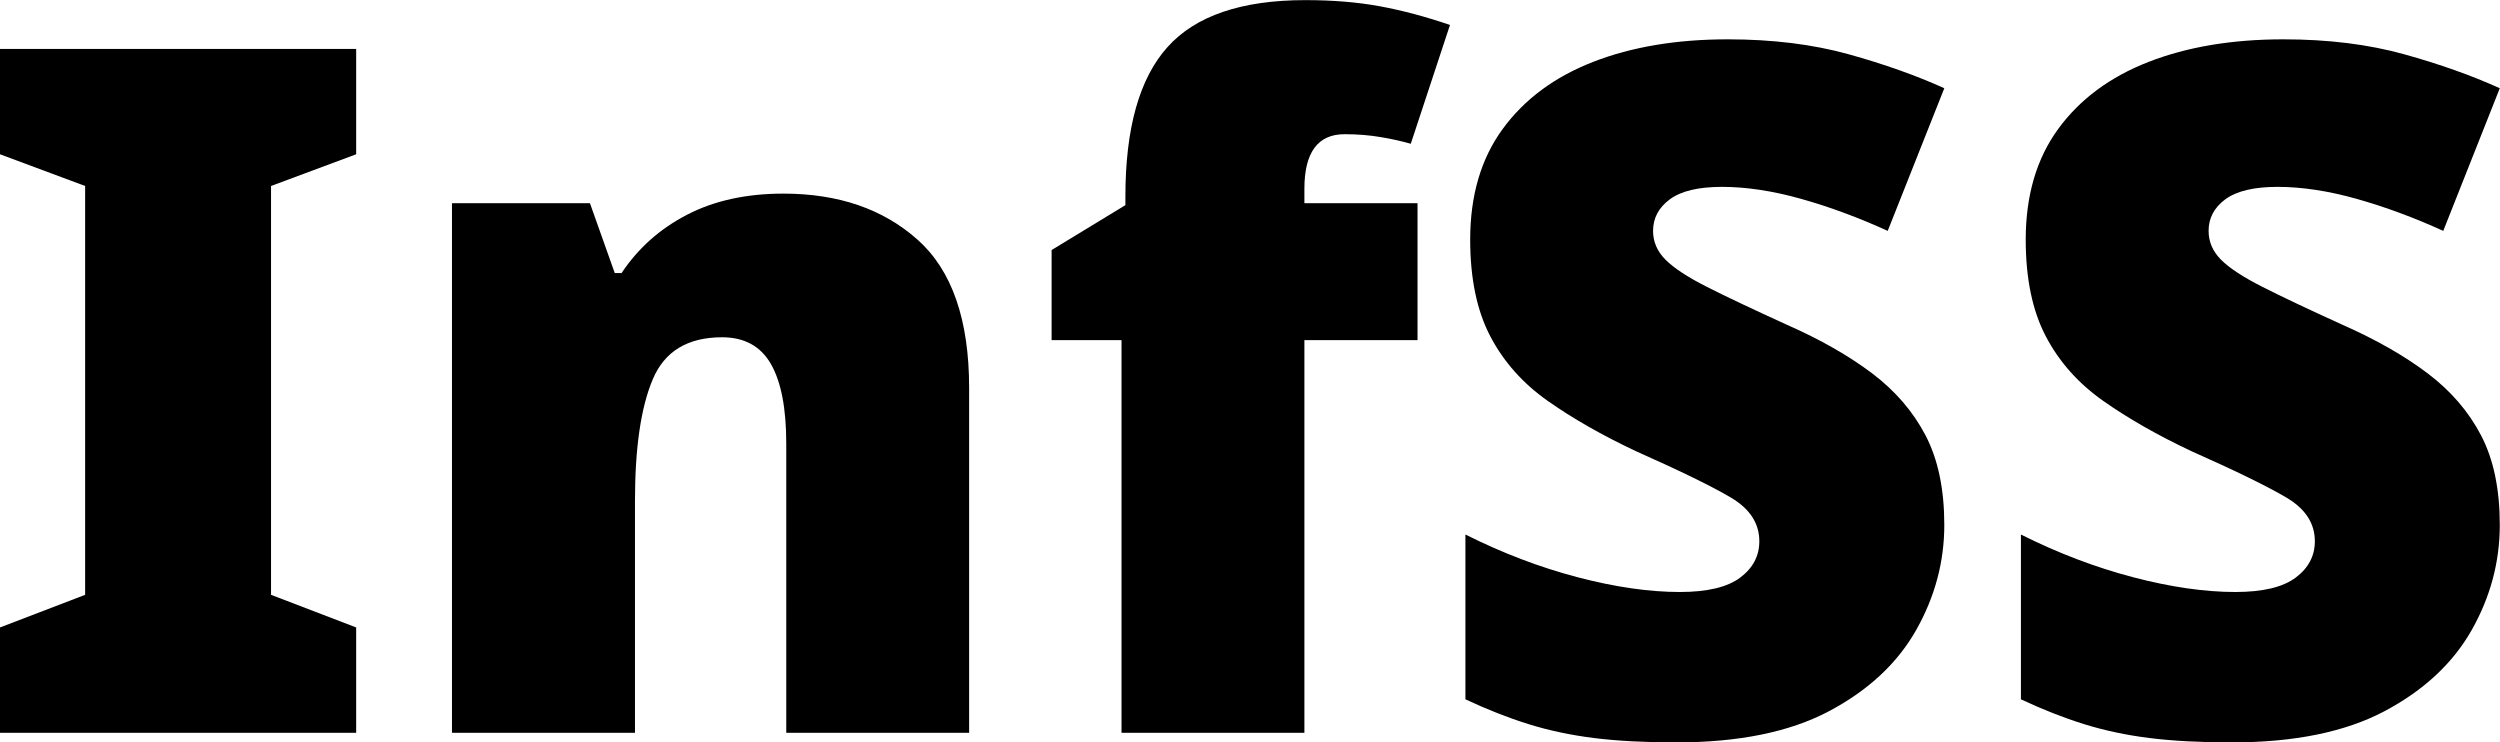 ﻿<?xml version="1.0" encoding="utf-8"?>
<!DOCTYPE svg PUBLIC "-//W3C//DTD SVG 1.1//EN" "http://www.w3.org/Graphics/SVG/1.1/DTD/svg11.dtd">
<svg xmlns="http://www.w3.org/2000/svg" xmlns:xlink="http://www.w3.org/1999/xlink" version="1.1" baseProfile="full" width="59.285" height="17.604" viewBox="0 0 59.29 17.60" enable-background="new 0 0 59.29 17.60" xml:space="preserve">
	<g>
		<path fill="#000000" fill-opacity="1" stroke-width="1" stroke-linejoin="round" d="M 8.447,17.377L 0,17.377L 0,14.878L 2.019,14.104L 2.019,4.408L 0,3.656L 0,1.157L 8.447,1.157L 8.447,3.656L 6.428,4.408L 6.428,14.104L 8.447,14.878L 8.447,17.377 Z "/>
		<path fill="#000000" fill-opacity="1" stroke-width="1" stroke-linejoin="round" d="M 18.58,4.589C 19.881,4.589 20.941,4.952 21.758,5.679C 22.576,6.405 22.984,7.579 22.984,9.199L 22.984,17.377L 18.647,17.377L 18.647,10.516C 18.647,9.683 18.526,9.055 18.284,8.632C 18.041,8.208 17.655,7.996 17.125,7.996C 16.308,7.996 15.76,8.329 15.48,8.995C 15.199,9.661 15.059,10.623 15.059,11.879L 15.059,17.377L 10.719,17.377L 10.719,4.816L 13.991,4.816L 14.58,6.474L 14.74,6.474C 15.135,5.882 15.654,5.42 16.298,5.088C 16.941,4.755 17.702,4.589 18.58,4.589 Z "/>
		<path fill="#000000" fill-opacity="1" stroke-width="1" stroke-linejoin="round" d="M 33.618,8.064L 30.935,8.064L 30.935,17.377L 26.598,17.377L 26.598,8.064L 24.94,8.064L 24.94,5.927L 26.69,4.862L 26.69,4.657C 26.69,3.036 27.023,1.854 27.689,1.113C 28.355,0.371 29.445,1.90735e-006 30.959,1.90735e-006C 31.61,1.90735e-006 32.2,0.049 32.73,0.147C 33.261,0.245 33.813,0.393 34.388,0.589L 33.458,3.407C 33.245,3.346 33.006,3.292 32.741,3.248C 32.476,3.203 32.192,3.18 31.889,3.18C 31.253,3.18 30.935,3.612 30.935,4.476L 30.935,4.816L 33.618,4.816L 33.618,8.064 Z "/>
		<path fill="#000000" fill-opacity="1" stroke-width="1" stroke-linejoin="round" d="M 46.111,12.447C 46.111,13.325 45.887,14.158 45.44,14.946C 44.993,15.733 44.304,16.373 43.373,16.866C 42.442,17.358 41.234,17.604 39.751,17.604C 39.008,17.604 38.36,17.57 37.807,17.501C 37.255,17.432 36.736,17.322 36.251,17.171C 35.766,17.02 35.267,16.823 34.754,16.582L 34.754,12.674C 35.631,13.114 36.517,13.451 37.41,13.686C 38.303,13.92 39.113,14.037 39.839,14.037C 40.49,14.037 40.967,13.923 41.27,13.696C 41.573,13.469 41.724,13.182 41.724,12.834C 41.724,12.41 41.501,12.066 41.055,11.801C 40.609,11.536 39.856,11.168 38.796,10.697C 37.994,10.319 37.297,9.921 36.706,9.505C 36.114,9.088 35.66,8.577 35.343,7.971C 35.026,7.366 34.867,6.601 34.867,5.679C 34.867,4.633 35.124,3.758 35.639,3.054C 36.154,2.35 36.869,1.82 37.785,1.464C 38.7,1.108 39.764,0.93 40.975,0.93C 42.035,0.93 42.989,1.048 43.838,1.283C 44.686,1.518 45.444,1.788 46.111,2.09L 44.769,5.473C 44.074,5.156 43.389,4.903 42.714,4.713C 42.04,4.524 41.415,4.429 40.84,4.429C 40.279,4.429 39.867,4.528 39.602,4.724C 39.337,4.92 39.204,5.17 39.204,5.473C 39.204,5.731 39.302,5.958 39.499,6.156C 39.695,6.354 40.025,6.57 40.487,6.804C 40.95,7.038 41.582,7.337 42.384,7.702C 43.172,8.05 43.842,8.432 44.395,8.848C 44.947,9.265 45.371,9.757 45.667,10.325C 45.963,10.892 46.111,11.6 46.111,12.447 Z "/>
		<path fill="#000000" fill-opacity="1" stroke-width="1" stroke-linejoin="round" d="M 59.285,12.447C 59.285,13.325 59.062,14.158 58.615,14.946C 58.167,15.733 57.478,16.373 56.547,16.866C 55.616,17.358 54.409,17.604 52.925,17.604C 52.182,17.604 51.535,17.57 50.982,17.501C 50.43,17.432 49.911,17.322 49.426,17.171C 48.941,17.02 48.441,16.823 47.928,16.582L 47.928,12.674C 48.806,13.114 49.691,13.451 50.585,13.686C 51.478,13.92 52.288,14.037 53.014,14.037C 53.665,14.037 54.141,13.923 54.444,13.696C 54.747,13.469 54.899,13.182 54.899,12.834C 54.899,12.41 54.676,12.066 54.23,11.801C 53.783,11.536 53.031,11.168 51.971,10.697C 51.168,10.319 50.472,9.921 49.88,9.505C 49.288,9.088 48.834,8.577 48.517,7.971C 48.2,7.366 48.042,6.601 48.042,5.679C 48.042,4.633 48.299,3.758 48.813,3.054C 49.328,2.35 50.043,1.82 50.959,1.464C 51.875,1.108 52.938,0.93 54.15,0.93C 55.21,0.93 56.164,1.048 57.012,1.283C 57.86,1.518 58.618,1.788 59.285,2.09L 57.944,5.473C 57.248,5.156 56.563,4.903 55.889,4.713C 55.215,4.524 54.59,4.429 54.015,4.429C 53.454,4.429 53.041,4.528 52.776,4.724C 52.511,4.92 52.379,5.17 52.379,5.473C 52.379,5.731 52.477,5.958 52.673,6.156C 52.87,6.354 53.199,6.57 53.662,6.804C 54.124,7.038 54.757,7.337 55.559,7.702C 56.347,8.05 57.017,8.432 57.569,8.848C 58.122,9.265 58.546,9.757 58.842,10.325C 59.138,10.892 59.285,11.6 59.285,12.447 Z "/>
	</g>
</svg>
